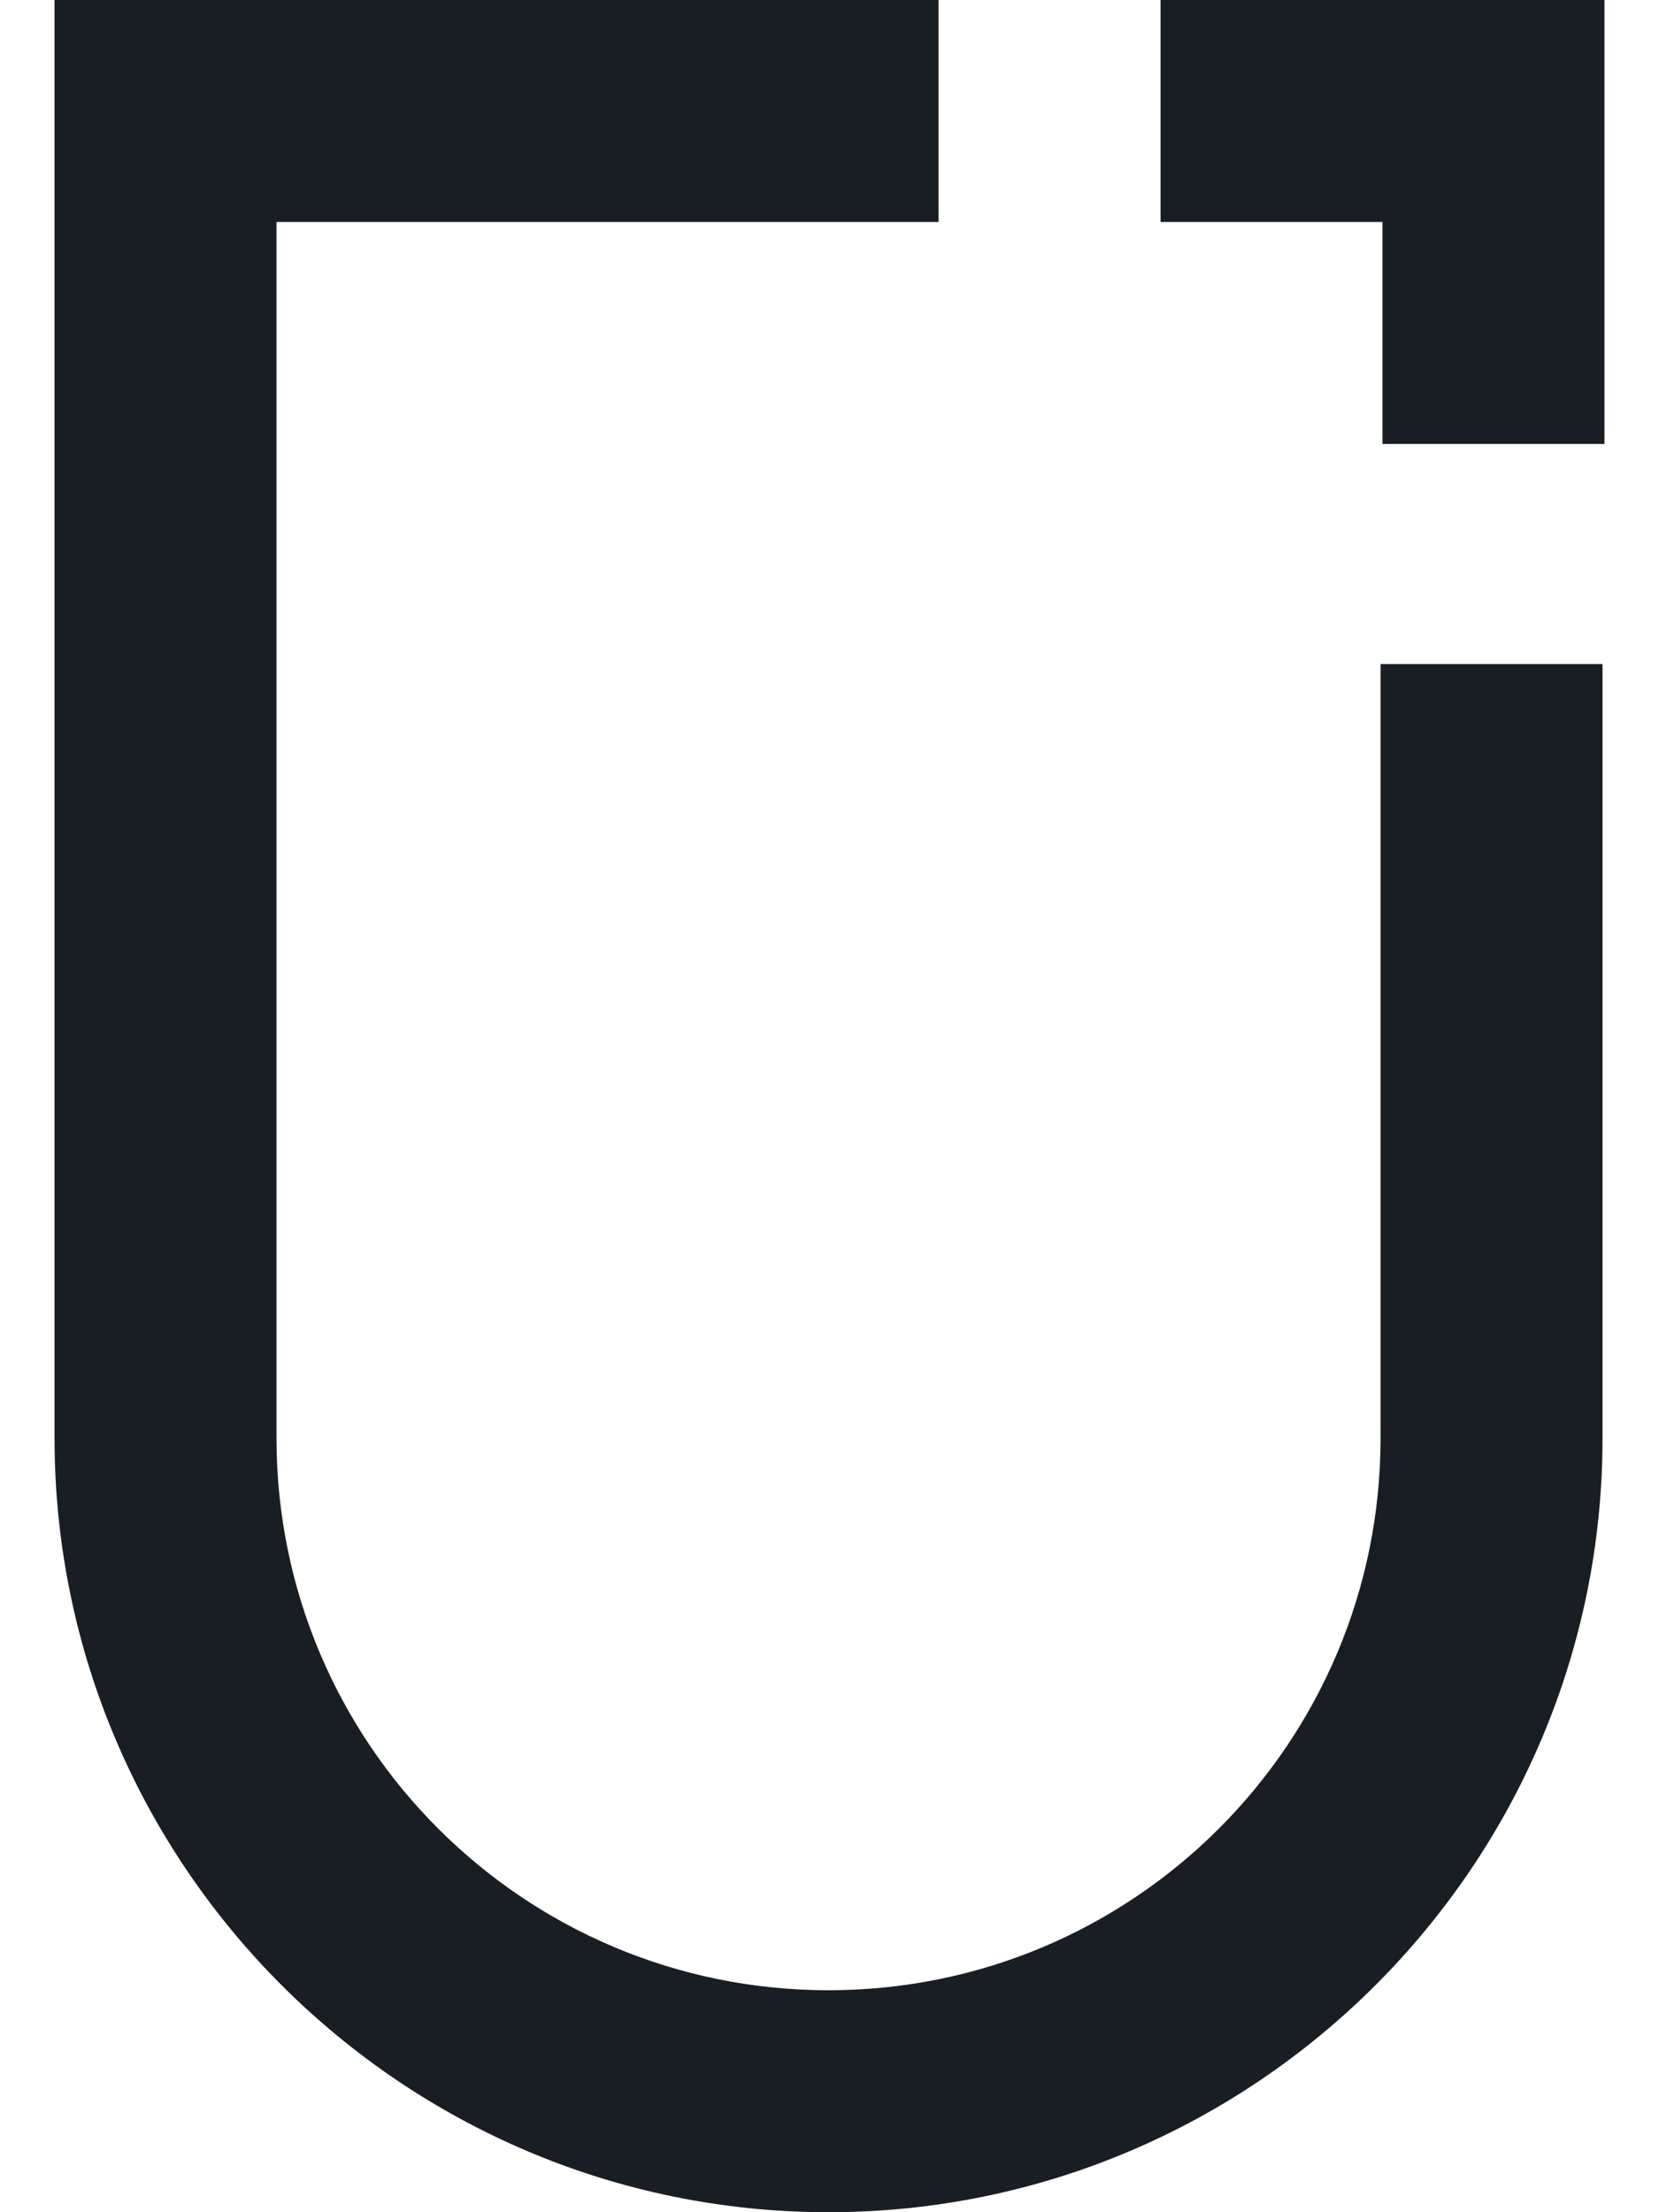 <svg width="24" height="32" viewBox="0 0 24 32" fill="none" xmlns="http://www.w3.org/2000/svg">
<path d="M23.183 20.803C23.183 26.974 18.157 32 11.986 32C5.815 32 0.789 26.974 0.789 20.803V0H13.578V3.211H4V20.803C4 25.215 7.574 28.789 11.986 28.789C16.398 28.789 19.972 25.215 19.972 20.803V9.606H23.183V20.803ZM16.789 0V3.211H20V6.422H23.211V0H16.789Z" fill="#191E24"/>
</svg>
